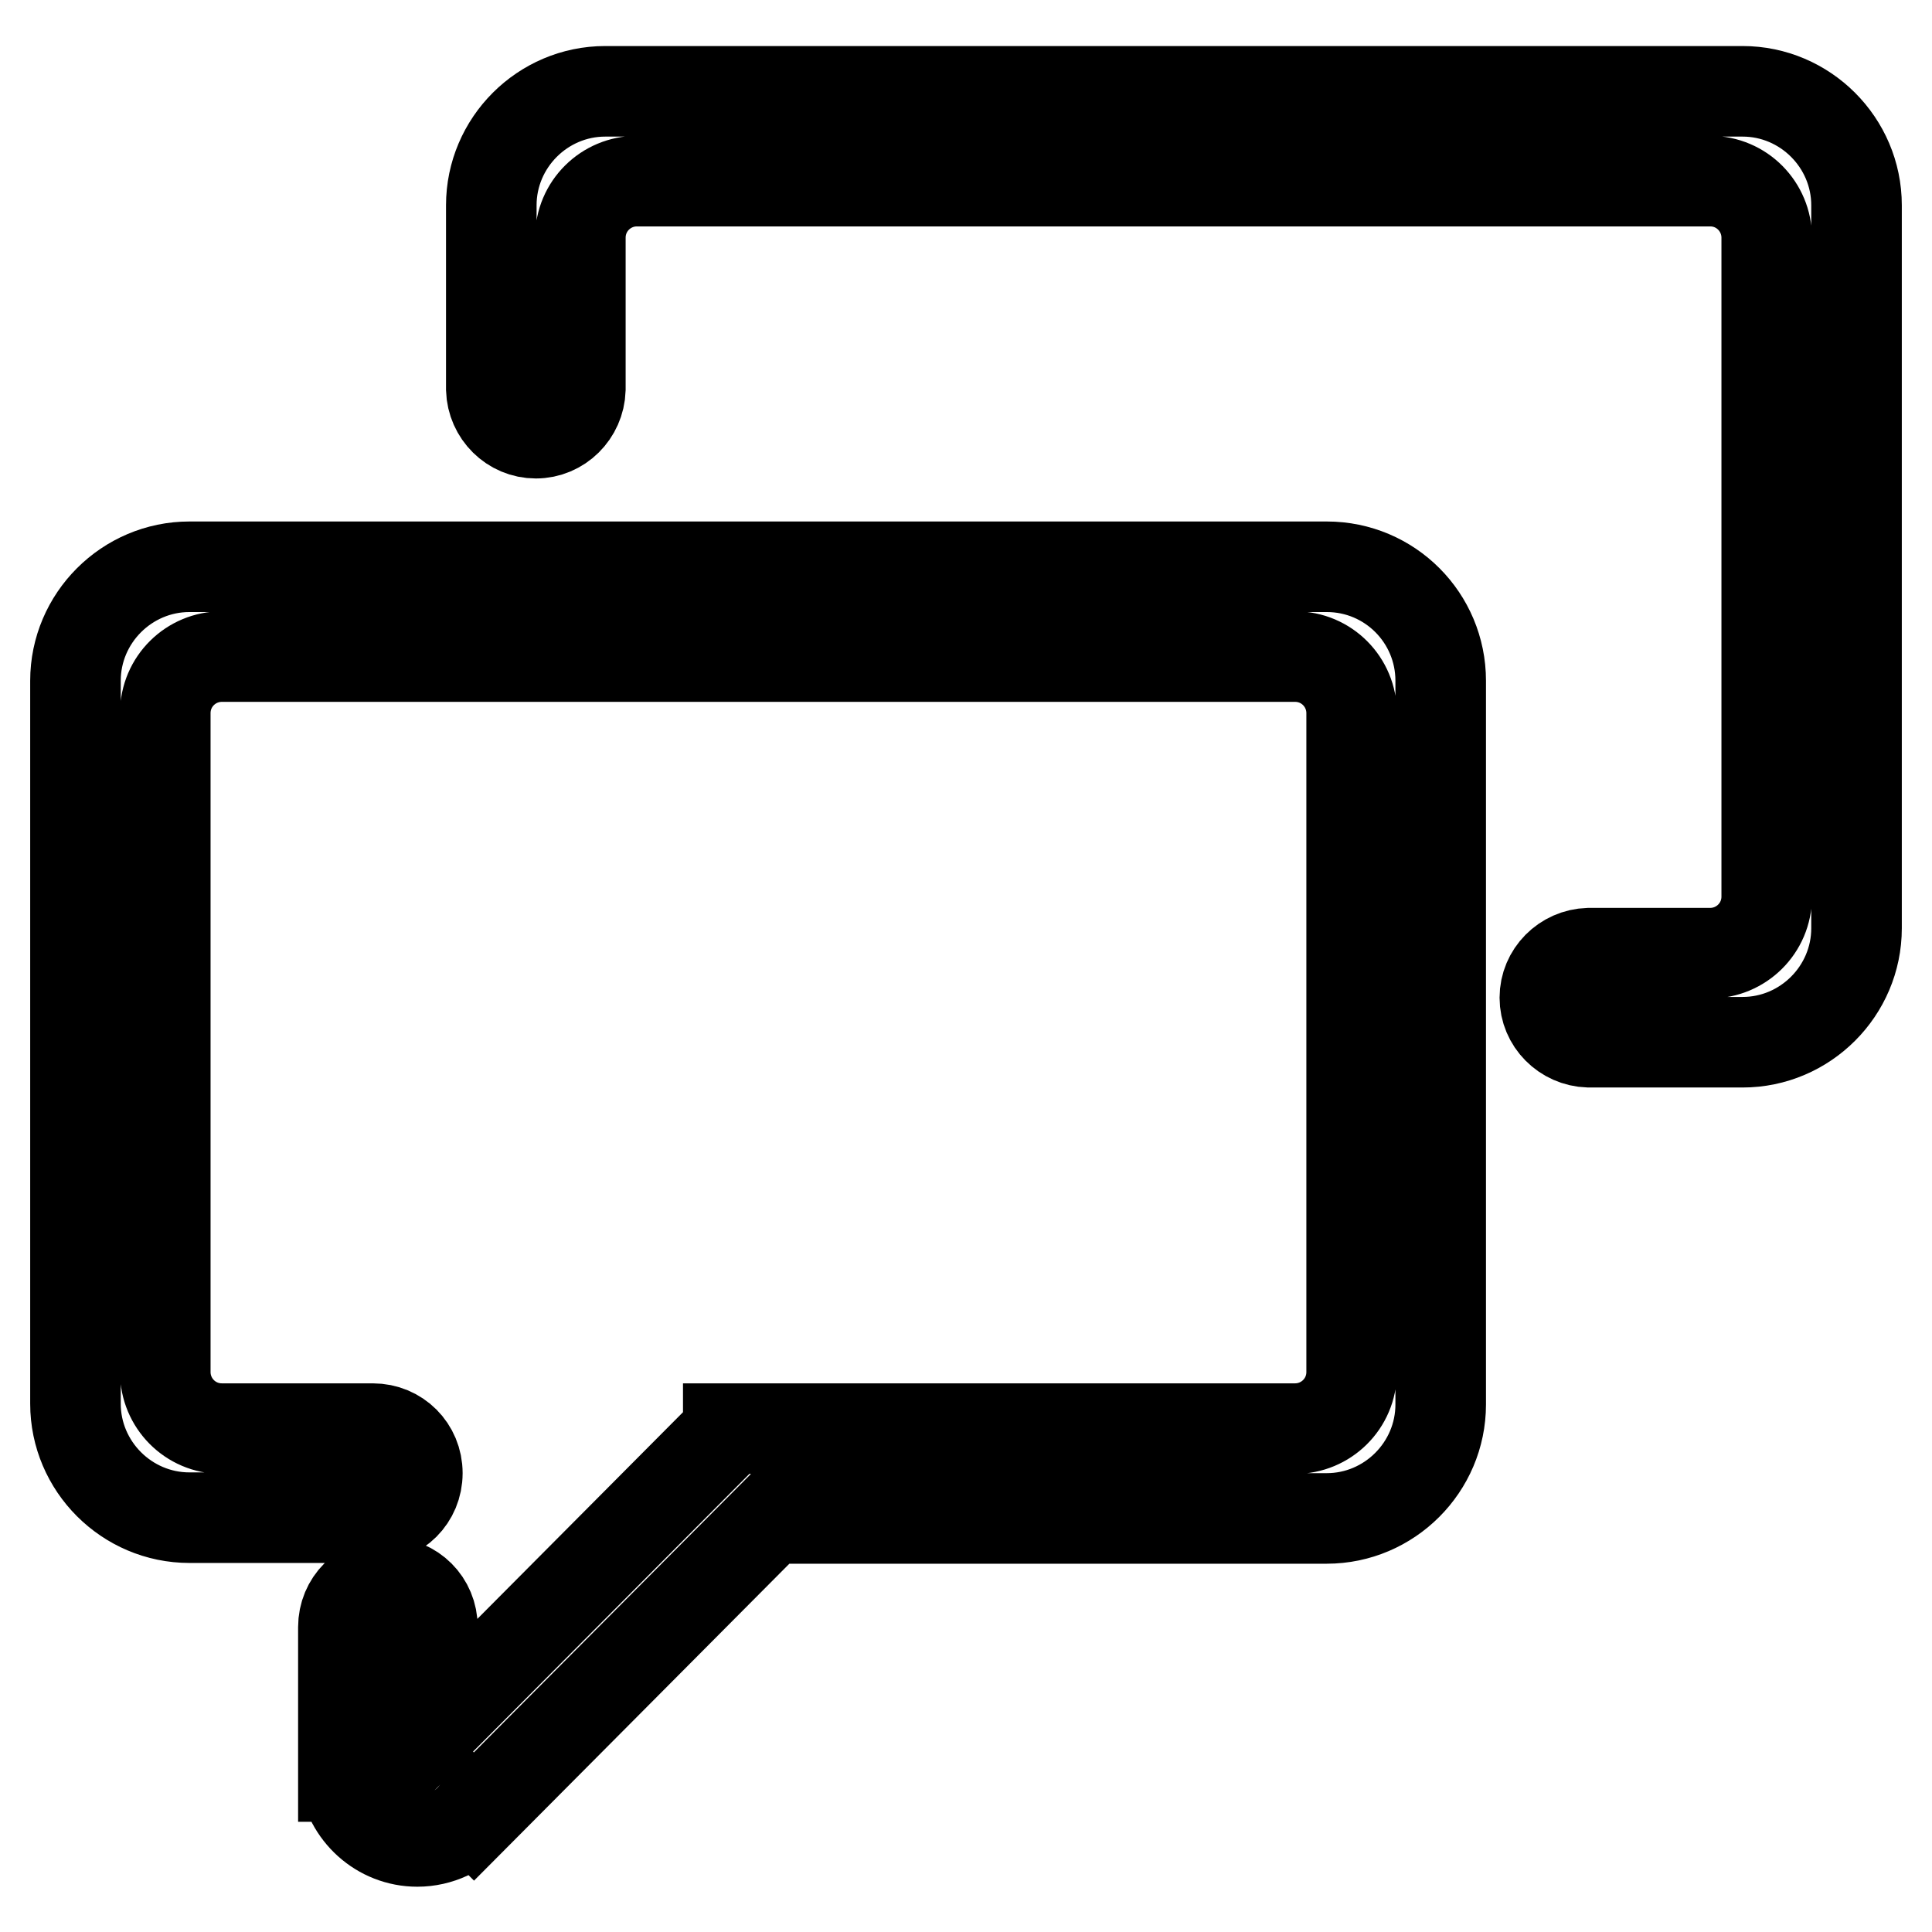 <?xml version="1.0" encoding="utf-8"?>
<!-- Svg Vector Icons : http://www.onlinewebfonts.com/icon -->
<!DOCTYPE svg PUBLIC "-//W3C//DTD SVG 1.1//EN" "http://www.w3.org/Graphics/SVG/1.1/DTD/svg11.dtd">
<svg version="1.1" xmlns="http://www.w3.org/2000/svg" xmlns:xlink="http://www.w3.org/1999/xlink" x="0px" y="0px" viewBox="0 0 256 256" enable-background="new 0 0 256 256" xml:space="preserve">
<g> <path stroke-width="12" fill-opacity="0" stroke="#000000"  d="M175.8,75.1H25.1c-8.3,0-15.1,6.8-15.1,15.1V186c0,8.3,6.8,15.1,15.1,15.1h23.8c0.2,0,0.3,0,0.5,0 c3.3,0,5.9-2.6,5.9-5.9s-2.6-5.9-5.9-5.9h-20c-4.2,0-7.5-3.4-7.5-7.5V94.5c0-4.2,3.4-7.5,7.5-7.5h142.2c4.2,0,7.5,3.4,7.5,7.5v87.3 c0,4.2-3.4,7.5-7.5,7.5H96.5v0.3L57.3,229v-4.5h0.2c-0.1,0-0.1,0-0.2,0v-8.8v-0.1c0-3.3-2.6-5.9-5.9-5.9c-3.3,0-5.9,2.6-5.9,5.9 v19.8h0.1c0.6,4.8,4.7,8.6,9.7,8.6c2.9,0,5.6-1.3,7.4-3.4l0.1,0.1l39.3-39.5h73.7c8.3,0,15.1-6.8,15.1-15.1V90.2 C190.9,81.9,184.2,75.1,175.8,75.1z M230.9,12.1H80.2c-8.3,0-15.1,6.8-15.1,15.1v24.4c0.1,3.2,2.7,5.8,5.9,5.8s5.8-2.6,5.9-5.8 V31.5c0-4.2,3.4-7.5,7.5-7.5h142.2c4.2,0,7.5,3.4,7.5,7.5v87.3c0,4.2-3.4,7.5-7.5,7.5h-16.1c-3.2,0.1-5.8,2.7-5.8,5.9 s2.6,5.8,5.8,5.9h20.4c8.3,0,15.1-6.8,15.1-15.1V27.2C246,18.9,239.2,12.1,230.9,12.1z"/></g>
</svg>